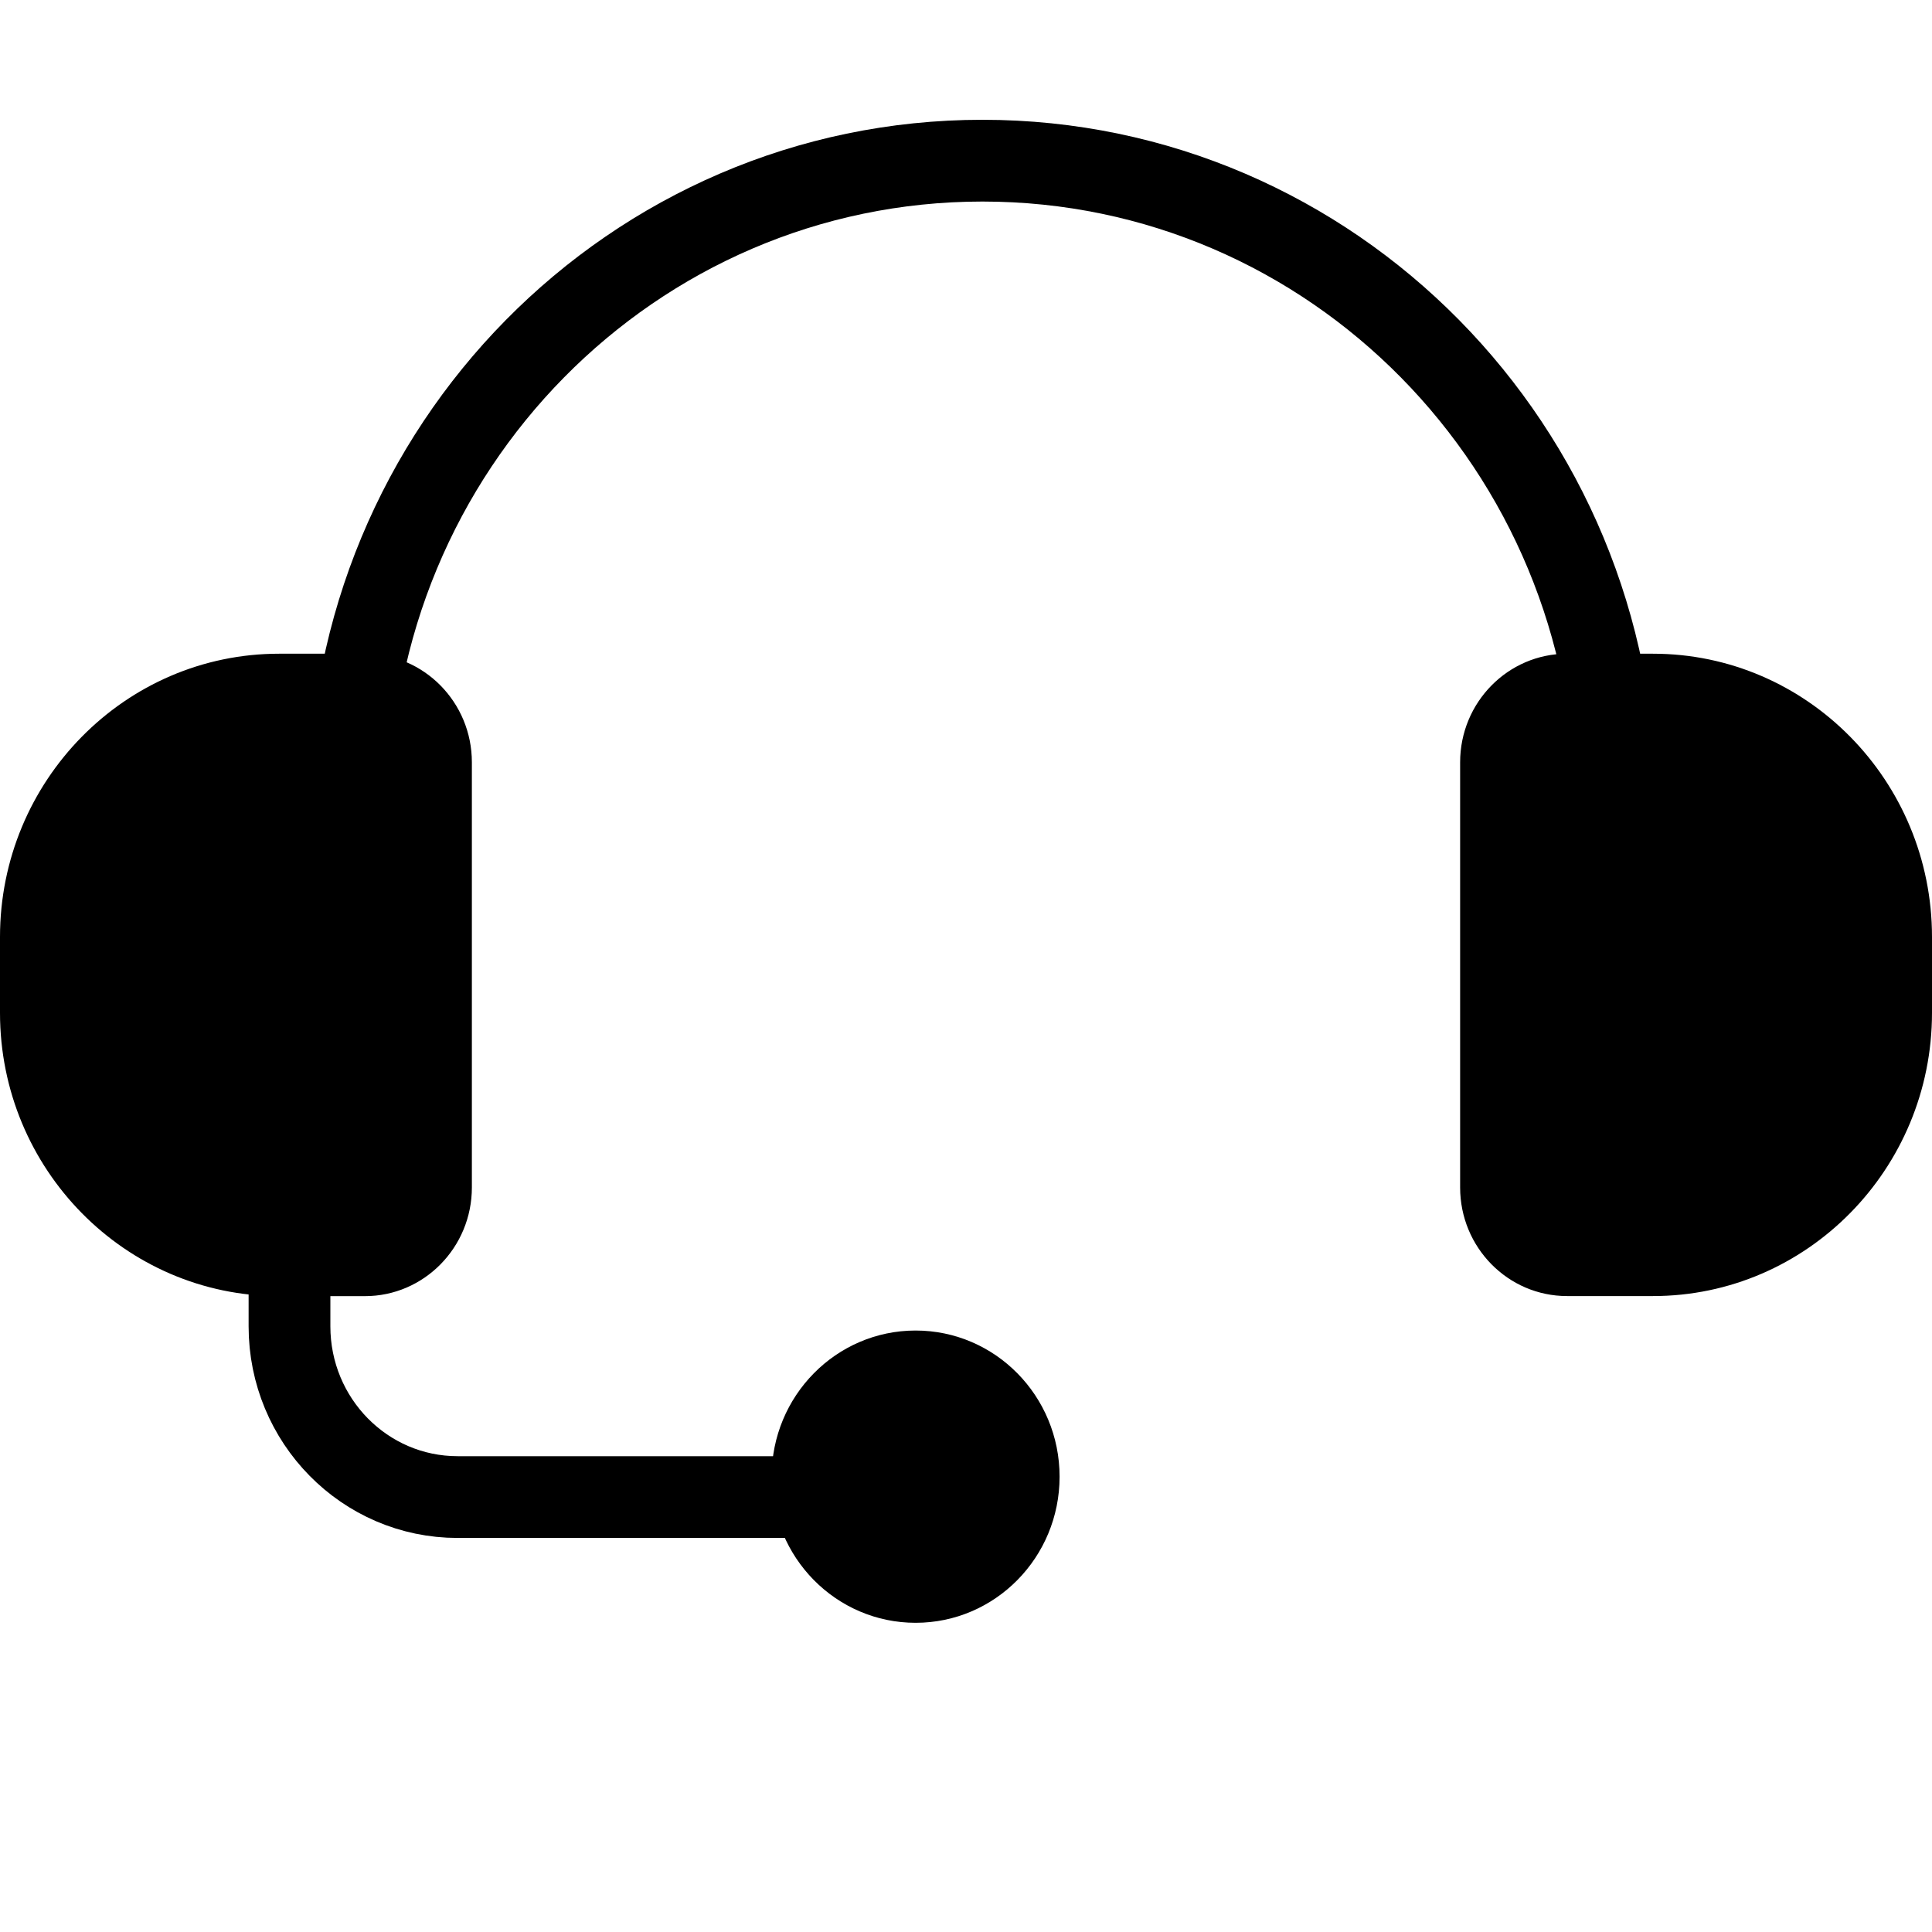<?xml version="1.0" encoding="utf-8"?>
<svg xmlns="http://www.w3.org/2000/svg" width="28" height="28" viewBox="0 0 25 25" fill="none">
<g clip-path="url(#clip0_1343_21469)">
<path d="M20.904 10.393C20.904 5.8 17.238 2.079 12.713 2.079C8.189 2.079 4.522 5.8 4.522 10.393" stroke="black" stroke-width="1.058" stroke-miterlimit="10"/>
<path d="M3.611 8.459H4.722C5.486 8.459 6.106 9.088 6.106 9.864V15.366C6.106 16.142 5.486 16.772 4.722 16.772H3.611C1.619 16.772 0 15.128 0 13.106V12.125C0 10.103 1.619 8.459 3.611 8.459Z" fill="black"/>
<path d="M21.389 16.771H20.278C19.514 16.771 18.894 16.142 18.894 15.366V9.864C18.894 9.088 19.514 8.459 20.278 8.459H21.389C23.381 8.459 25 10.102 25 12.125V13.105C25 15.128 23.381 16.771 21.389 16.771Z" fill="black"/>
<path d="M11.848 20.999C12.877 20.999 13.711 20.153 13.711 19.108C13.711 18.064 12.877 17.217 11.848 17.217C10.819 17.217 9.985 18.064 9.985 19.108C9.985 20.153 10.819 20.999 11.848 20.999Z" fill="black"/>
<path d="M3.746 13.375V17.163C3.746 18.382 4.718 19.372 5.922 19.372H11.408" stroke="black" stroke-width="1.058" stroke-miterlimit="10"/>
</g>
<defs>
<clipPath id="clip0_1343_21469">
<rect width="25" height="21" fill="white"/>
</clipPath>
</defs>
</svg>